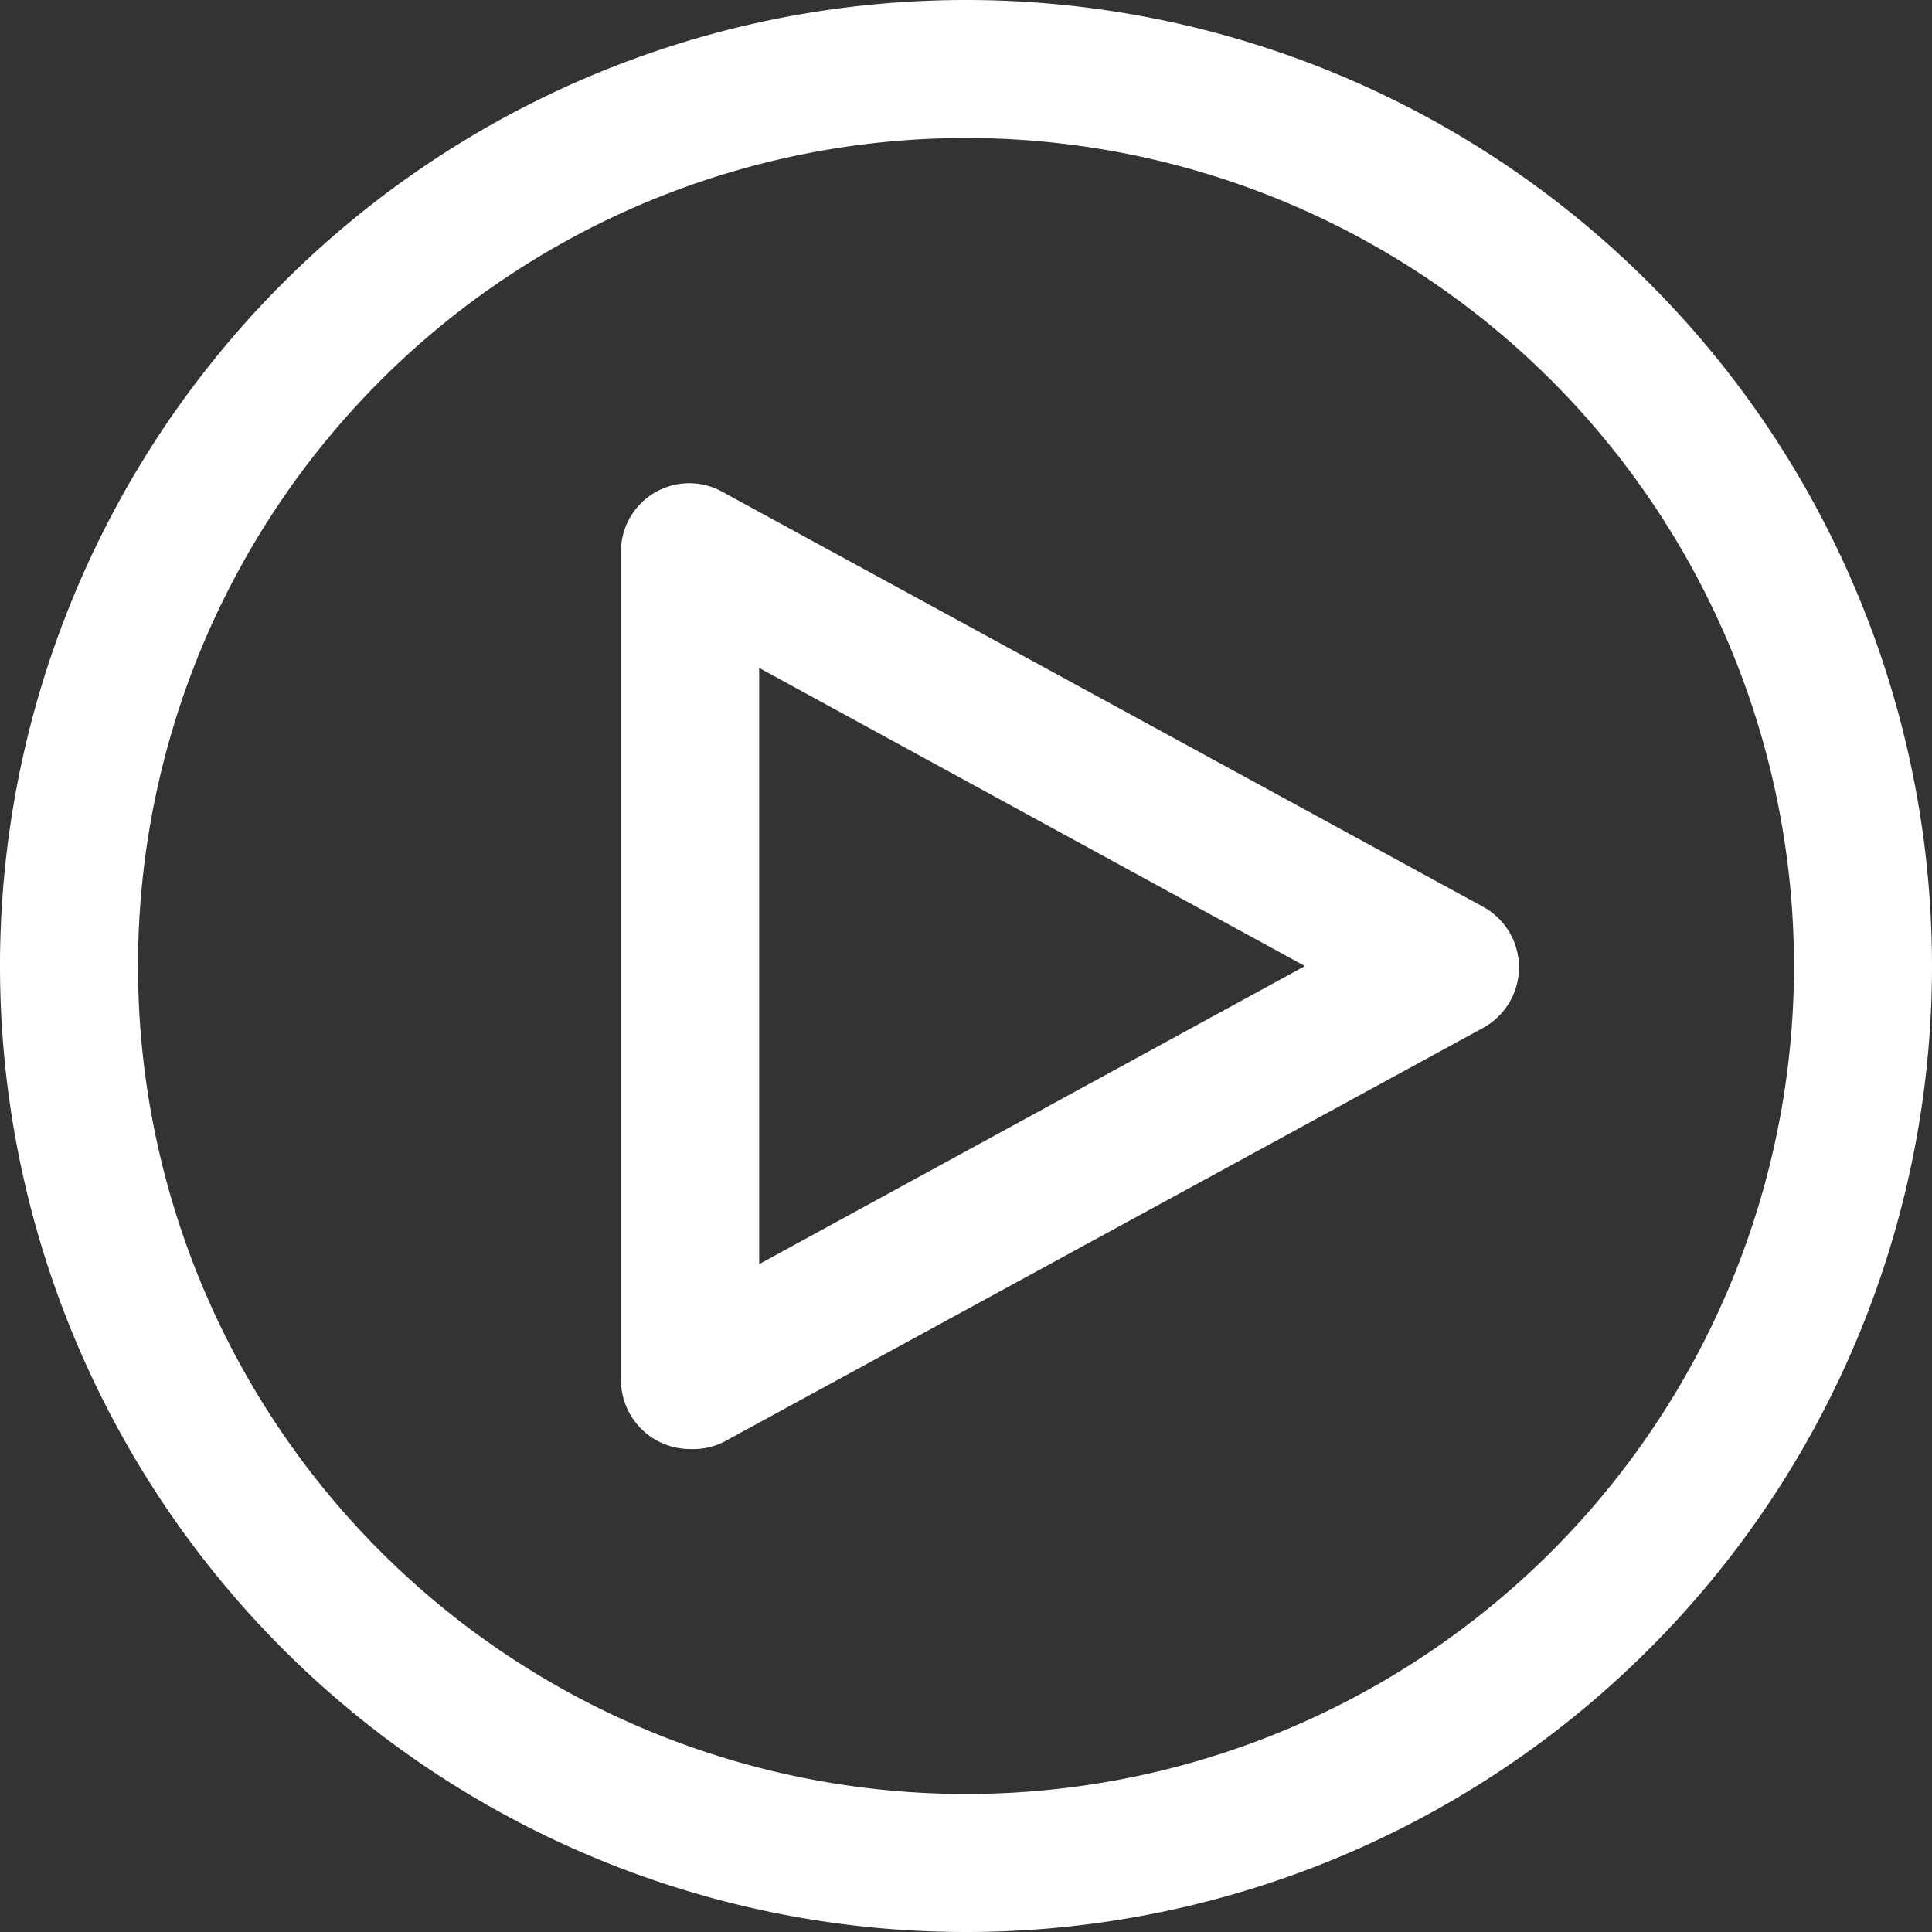 <svg xmlns="http://www.w3.org/2000/svg" width="32.506" height="32.506" viewBox="0 0 32.506 32.506"><rect x="0" y="0" width="32.506" height="32.506" fill="#333333" stroke="none"/><g fill="#fff"><path d="M16.25 2.322A13.931 13.931 0 1 1 2.322 16.25 13.931 13.931 0 0 1 16.25 2.322m0-2.322a16.253 16.253 0 1 0 16.256 16.25A16.253 16.253 0 0 0 16.25 0Z" data-name="Trazado 33"/><path d="M11.609 24.38a1.162 1.162 0 0 1-1.161-1.161V9.288a1.149 1.149 0 0 1 1.73-1l12.77 6.966a1.161 1.161 0 0 1 0 2.043l-12.775 6.966a1.161 1.161 0 0 1-.569.117Zm1.164-13.142v10.031l9.183-5.015Z" data-name="Trazado 34"/></g></svg>